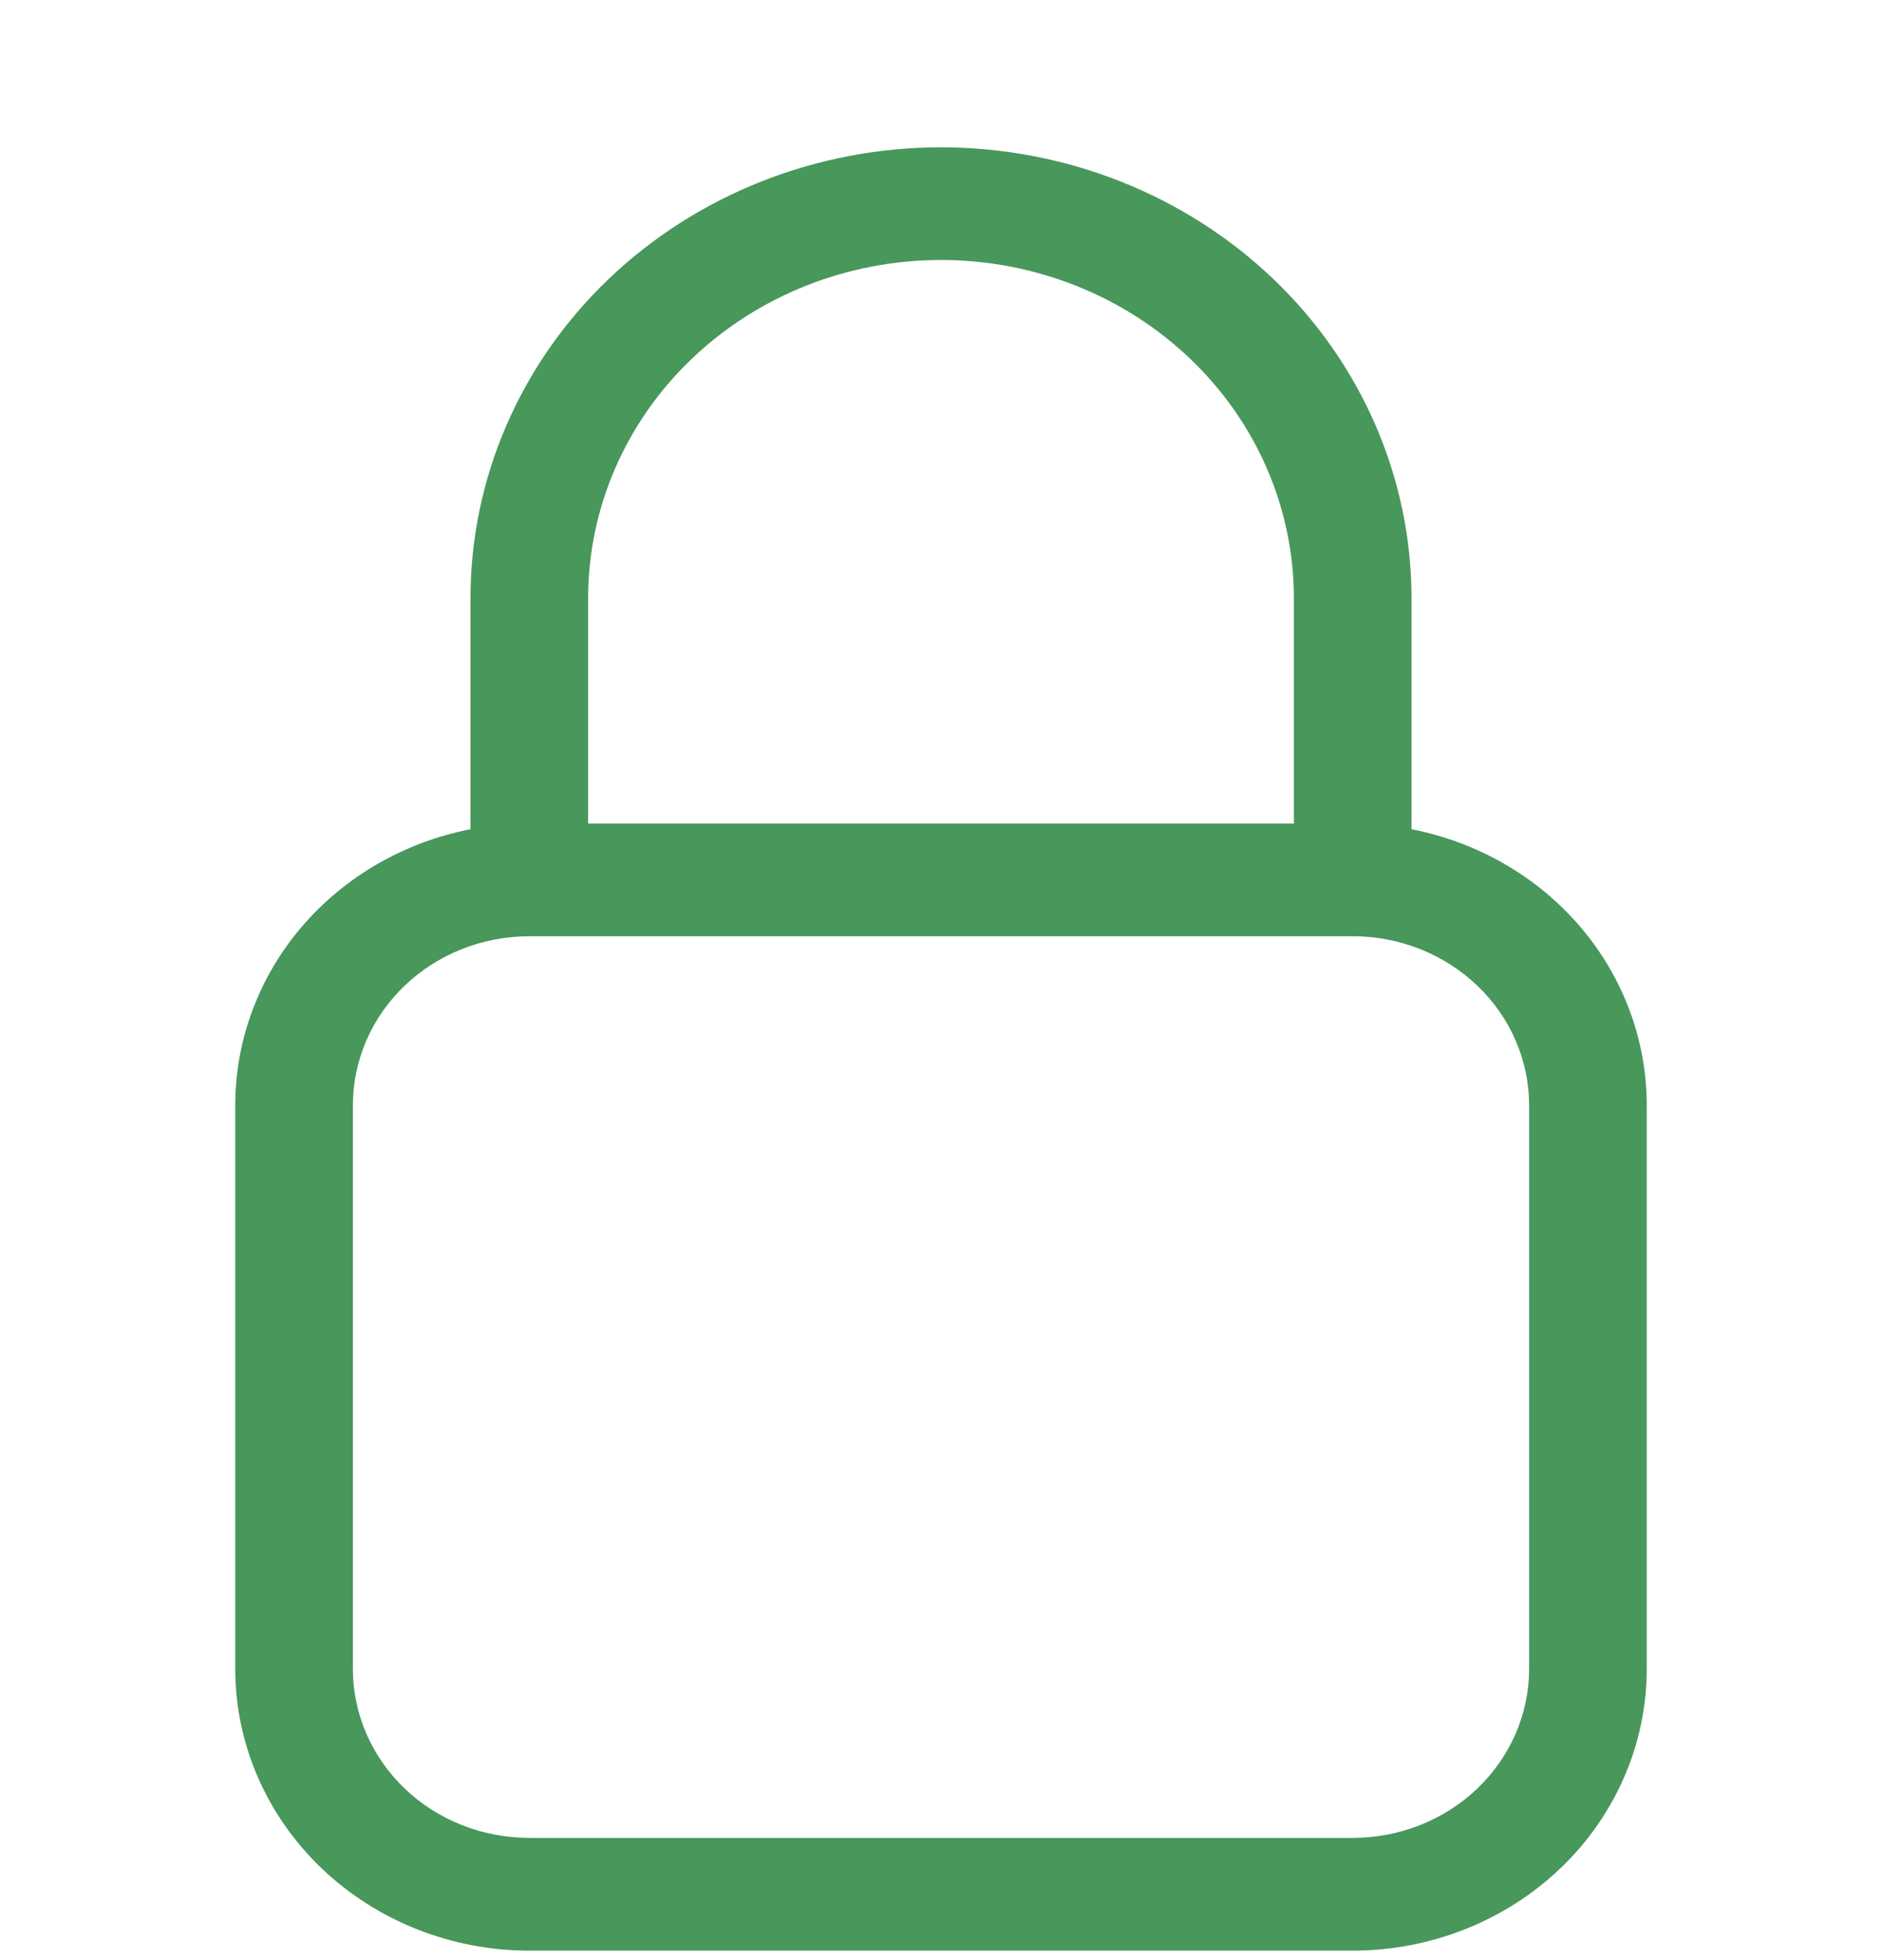 <svg xmlns="http://www.w3.org/2000/svg" fill="none" viewBox="0 0 24 25" height="25" width="24">
<g clip-path="url(#clip0_1109_14306)">
<path fill="#48975B" d="M12 1.879C13.591 1.879 15.117 2.485 16.243 3.563C17.368 4.641 18 6.104 18 7.629V10.576C18.847 10.742 19.608 11.182 20.155 11.824C20.702 12.466 21 13.269 21 14.098V21.285C21 22.238 20.605 23.152 19.902 23.826C19.198 24.5 18.245 24.879 17.25 24.879H6.75C5.755 24.879 4.802 24.5 4.098 23.826C3.395 23.152 3 22.238 3 21.285V14.098C3 13.269 3.298 12.466 3.845 11.824C4.392 11.182 5.153 10.742 6 10.576V7.629C6 6.104 6.632 4.641 7.757 3.563C8.883 2.485 10.409 1.879 12 1.879ZM6.75 11.941C6.153 11.941 5.581 12.169 5.159 12.573C4.737 12.977 4.5 13.526 4.5 14.098V21.285C4.5 21.857 4.737 22.405 5.159 22.81C5.581 23.214 6.153 23.441 6.75 23.441H17.25C17.847 23.441 18.419 23.214 18.841 22.81C19.263 22.405 19.5 21.857 19.5 21.285V14.098C19.5 13.526 19.263 12.977 18.841 12.573C18.419 12.169 17.847 11.941 17.25 11.941H6.75ZM12 3.316C10.806 3.316 9.662 3.771 8.818 4.58C7.974 5.388 7.5 6.485 7.5 7.629V10.504H16.5V7.629C16.5 6.485 16.026 5.388 15.182 4.58C14.338 3.771 13.194 3.316 12 3.316Z" clip-rule="evenodd" fill-rule="evenodd"></path>
</g>
<defs>
<clipPath id="clip0_1109_14306">
<rect transform="translate(0 0.951)" fill="white" height="24" width="24"></rect>
</clipPath>
</defs>
</svg>
